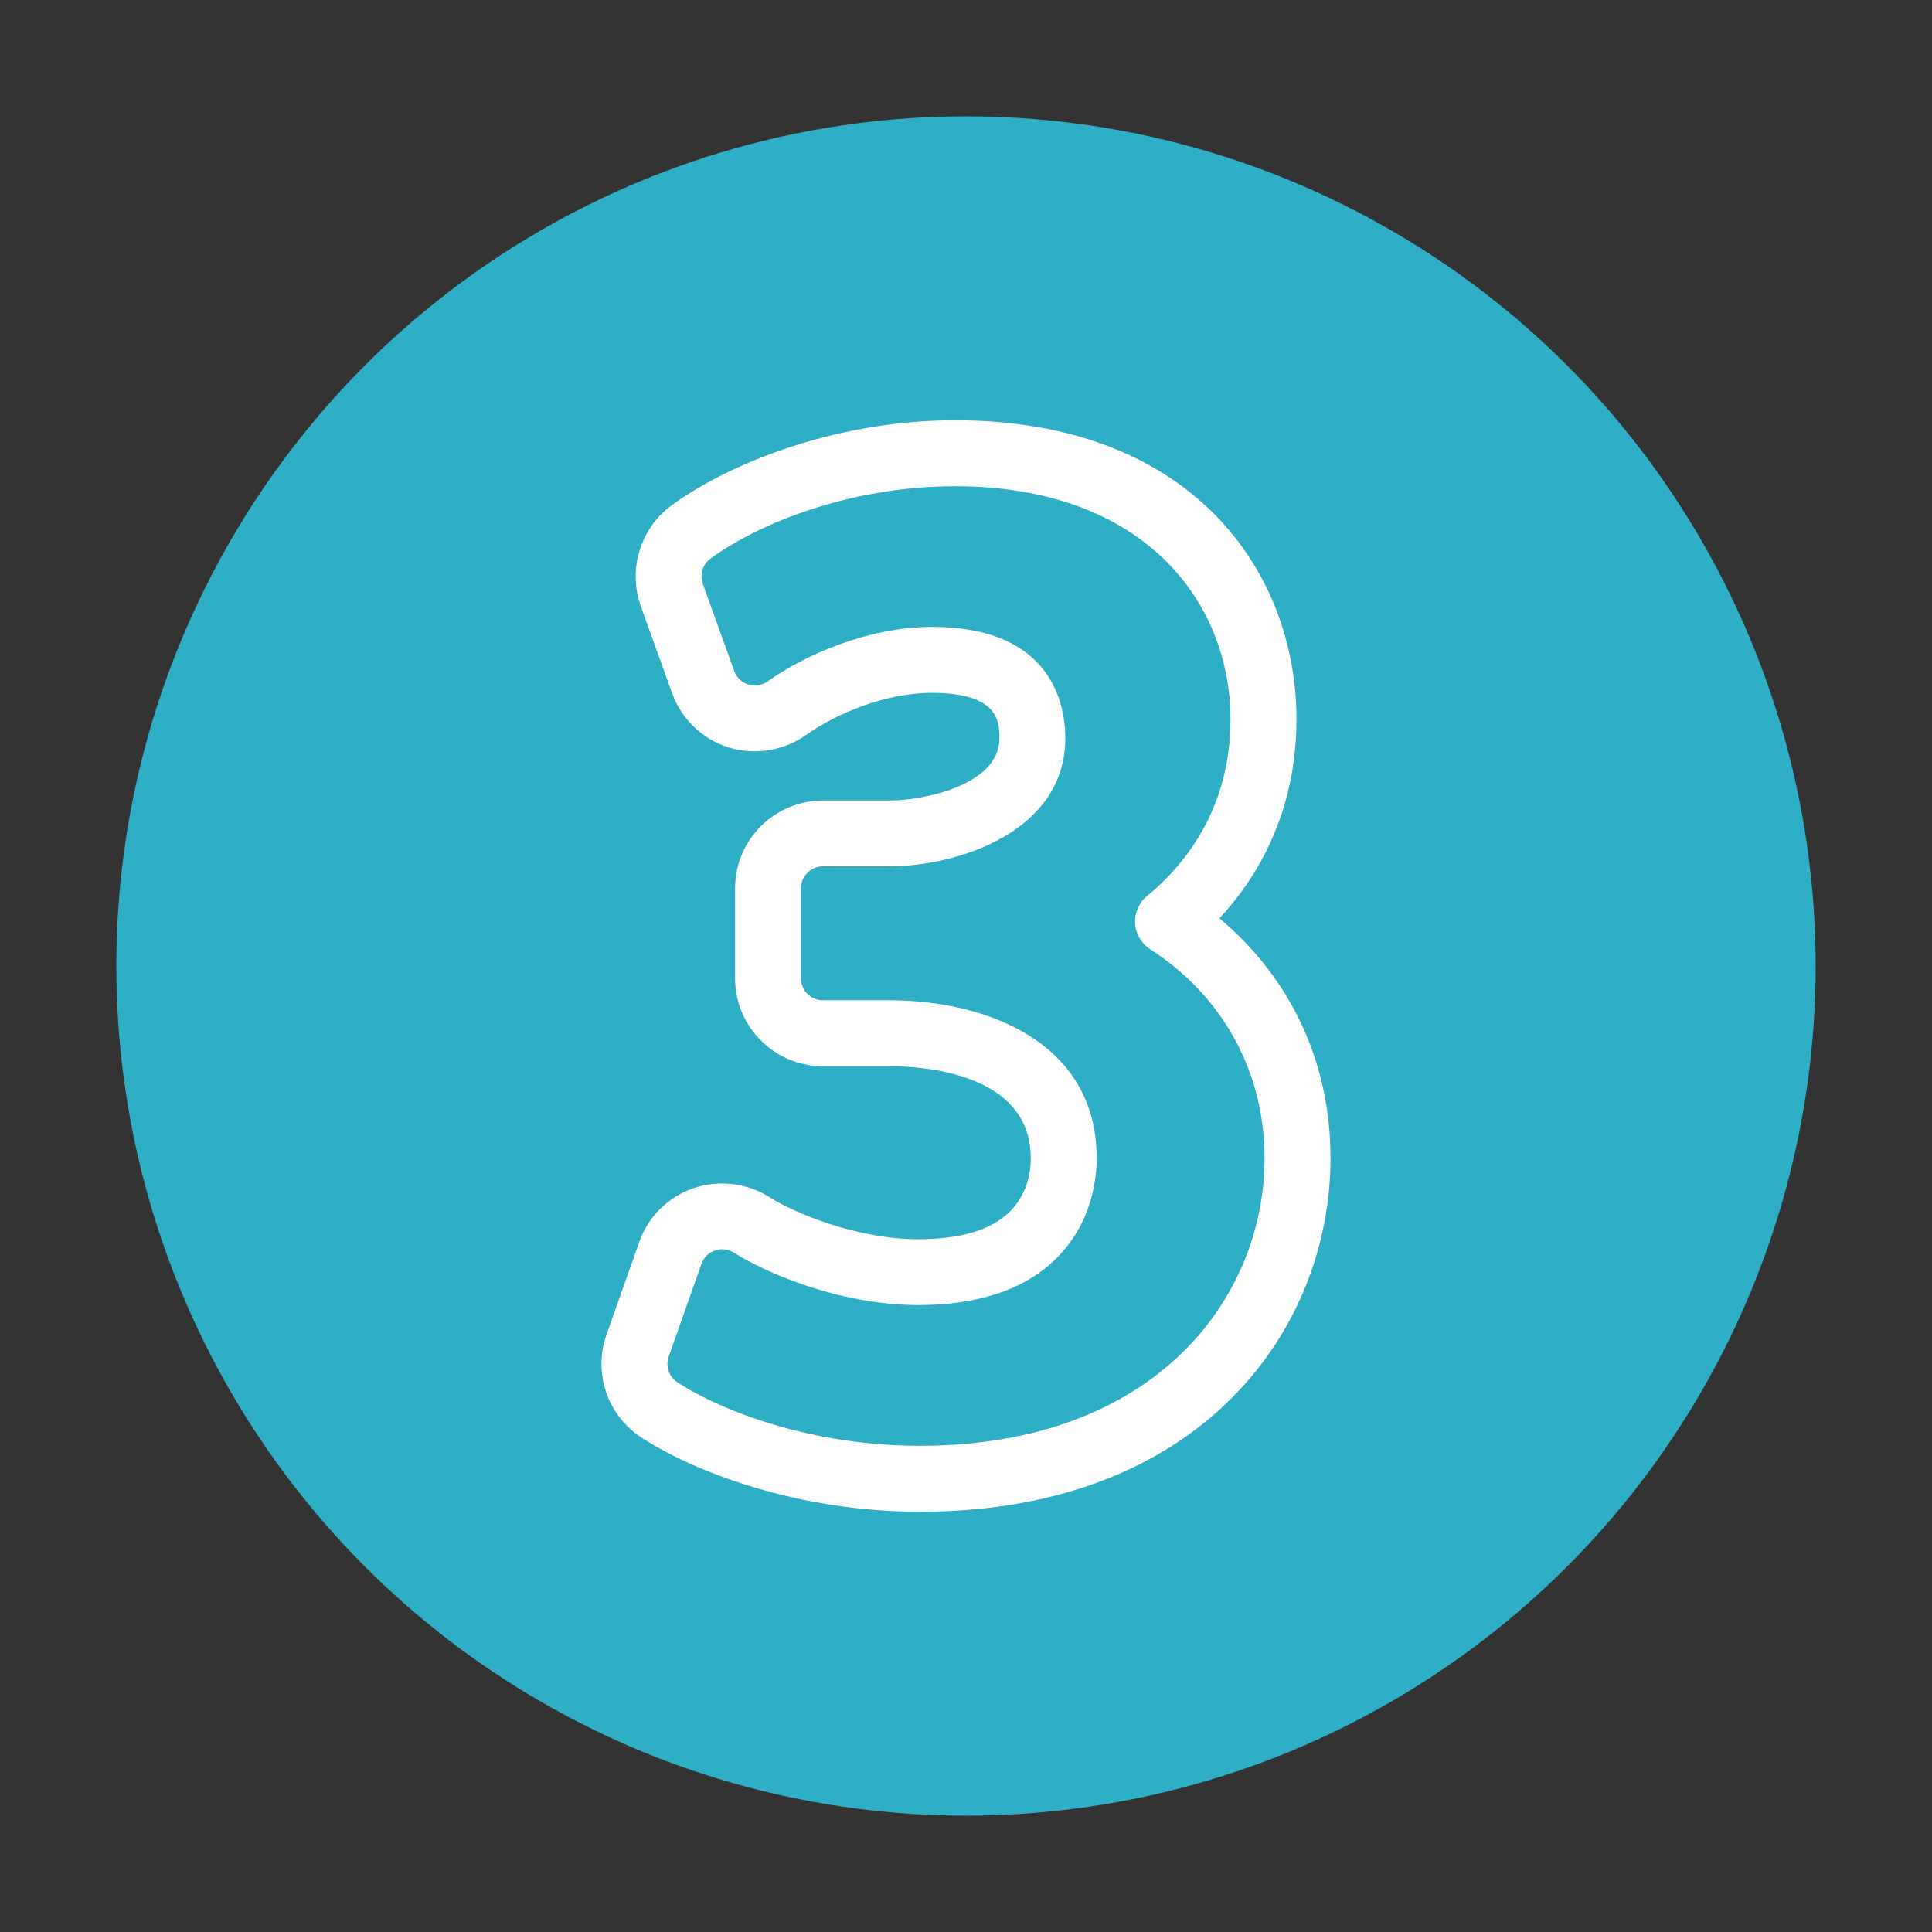 <svg xmlns="http://www.w3.org/2000/svg" width="64" height="64" enable-background="new 0 0 64 64" viewBox="0 0 64 64"><rect x="0" y="0" width="64" height="64" fill="#333333" stroke="none"/><circle cx="32" cy="32" r="28.146" fill="#2fafc5" class="color009444 svgShape"/><path fill="#ffffff" d="M40.394,30.421c1.672-1.795,2.553-4.065,2.553-6.59c0-4.932-3.496-9.908-11.307-9.908   c-4.101,0-7.626,1.521-9.398,2.821c-1.031,0.76-1.448,2.13-1.016,3.332l1.039,2.889c0.307,0.854,1.007,1.525,1.871,1.794   c0.851,0.269,1.835,0.111,2.563-0.409c0.902-0.645,2.536-1.398,4.174-1.398c2.233,0,2.233,0.983,2.233,1.511   c0,1.536-2.494,2.054-3.632,2.054h-2.211c-1.606,0-2.913,1.306-2.913,2.912v2.979c0,1.606,1.307,2.912,2.913,2.912h2.211   c1.088,0,4.64,0.217,4.671,3.01c0.006,0.325-0.047,1.149-0.67,1.784c-0.61,0.622-1.637,0.937-3.053,0.937   c-2.009,0-4.09-0.854-4.932-1.394c-0.737-0.469-1.69-0.581-2.514-0.298c-0.846,0.29-1.501,0.939-1.8,1.783l-1.084,3.069   c-0.447,1.269,0.025,2.668,1.149,3.404c1.731,1.136,5.187,2.463,9.225,2.463c9.351,0,13.609-6.072,13.609-11.712   C44.076,35.214,42.771,32.408,40.394,30.421z M30.466,47.894c-3.556,0-6.547-1.135-8.027-2.104   c-0.281-0.185-0.399-0.535-0.287-0.852l1.083-3.068c0.075-0.212,0.239-0.375,0.451-0.447c0.076-0.025,0.156-0.039,0.236-0.039   c0.14,0,0.276,0.039,0.393,0.113c0.938,0.602,3.421,1.736,6.106,1.736c2.025,0,3.577-0.534,4.612-1.59   c1.202-1.224,1.306-2.749,1.295-3.347c-0.042-3.81-3.719-5.161-6.855-5.161h-2.211c-0.402,0-0.728-0.326-0.728-0.729v-2.979   c0-0.401,0.326-0.729,0.728-0.729h2.211c2.249,0,5.816-1.149,5.816-4.237c0-1.111-0.43-3.695-4.417-3.695   c-2.155,0-4.28,0.973-5.443,1.807c-0.183,0.13-0.426,0.17-0.643,0.101c-0.215-0.066-0.39-0.234-0.466-0.448l-1.039-2.888   c-0.108-0.302-0.004-0.645,0.253-0.833c1.506-1.106,4.532-2.397,8.105-2.397c6.302,0,9.123,3.878,9.123,7.724   c0,2.335-0.956,4.358-2.765,5.851c-0.269,0.221-0.416,0.561-0.396,0.907c0.02,0.348,0.208,0.667,0.5,0.854   c2.408,1.548,3.789,4.071,3.789,6.922C41.892,42.954,38.316,47.894,30.466,47.894z" class="colorfff svgShape"/></svg>